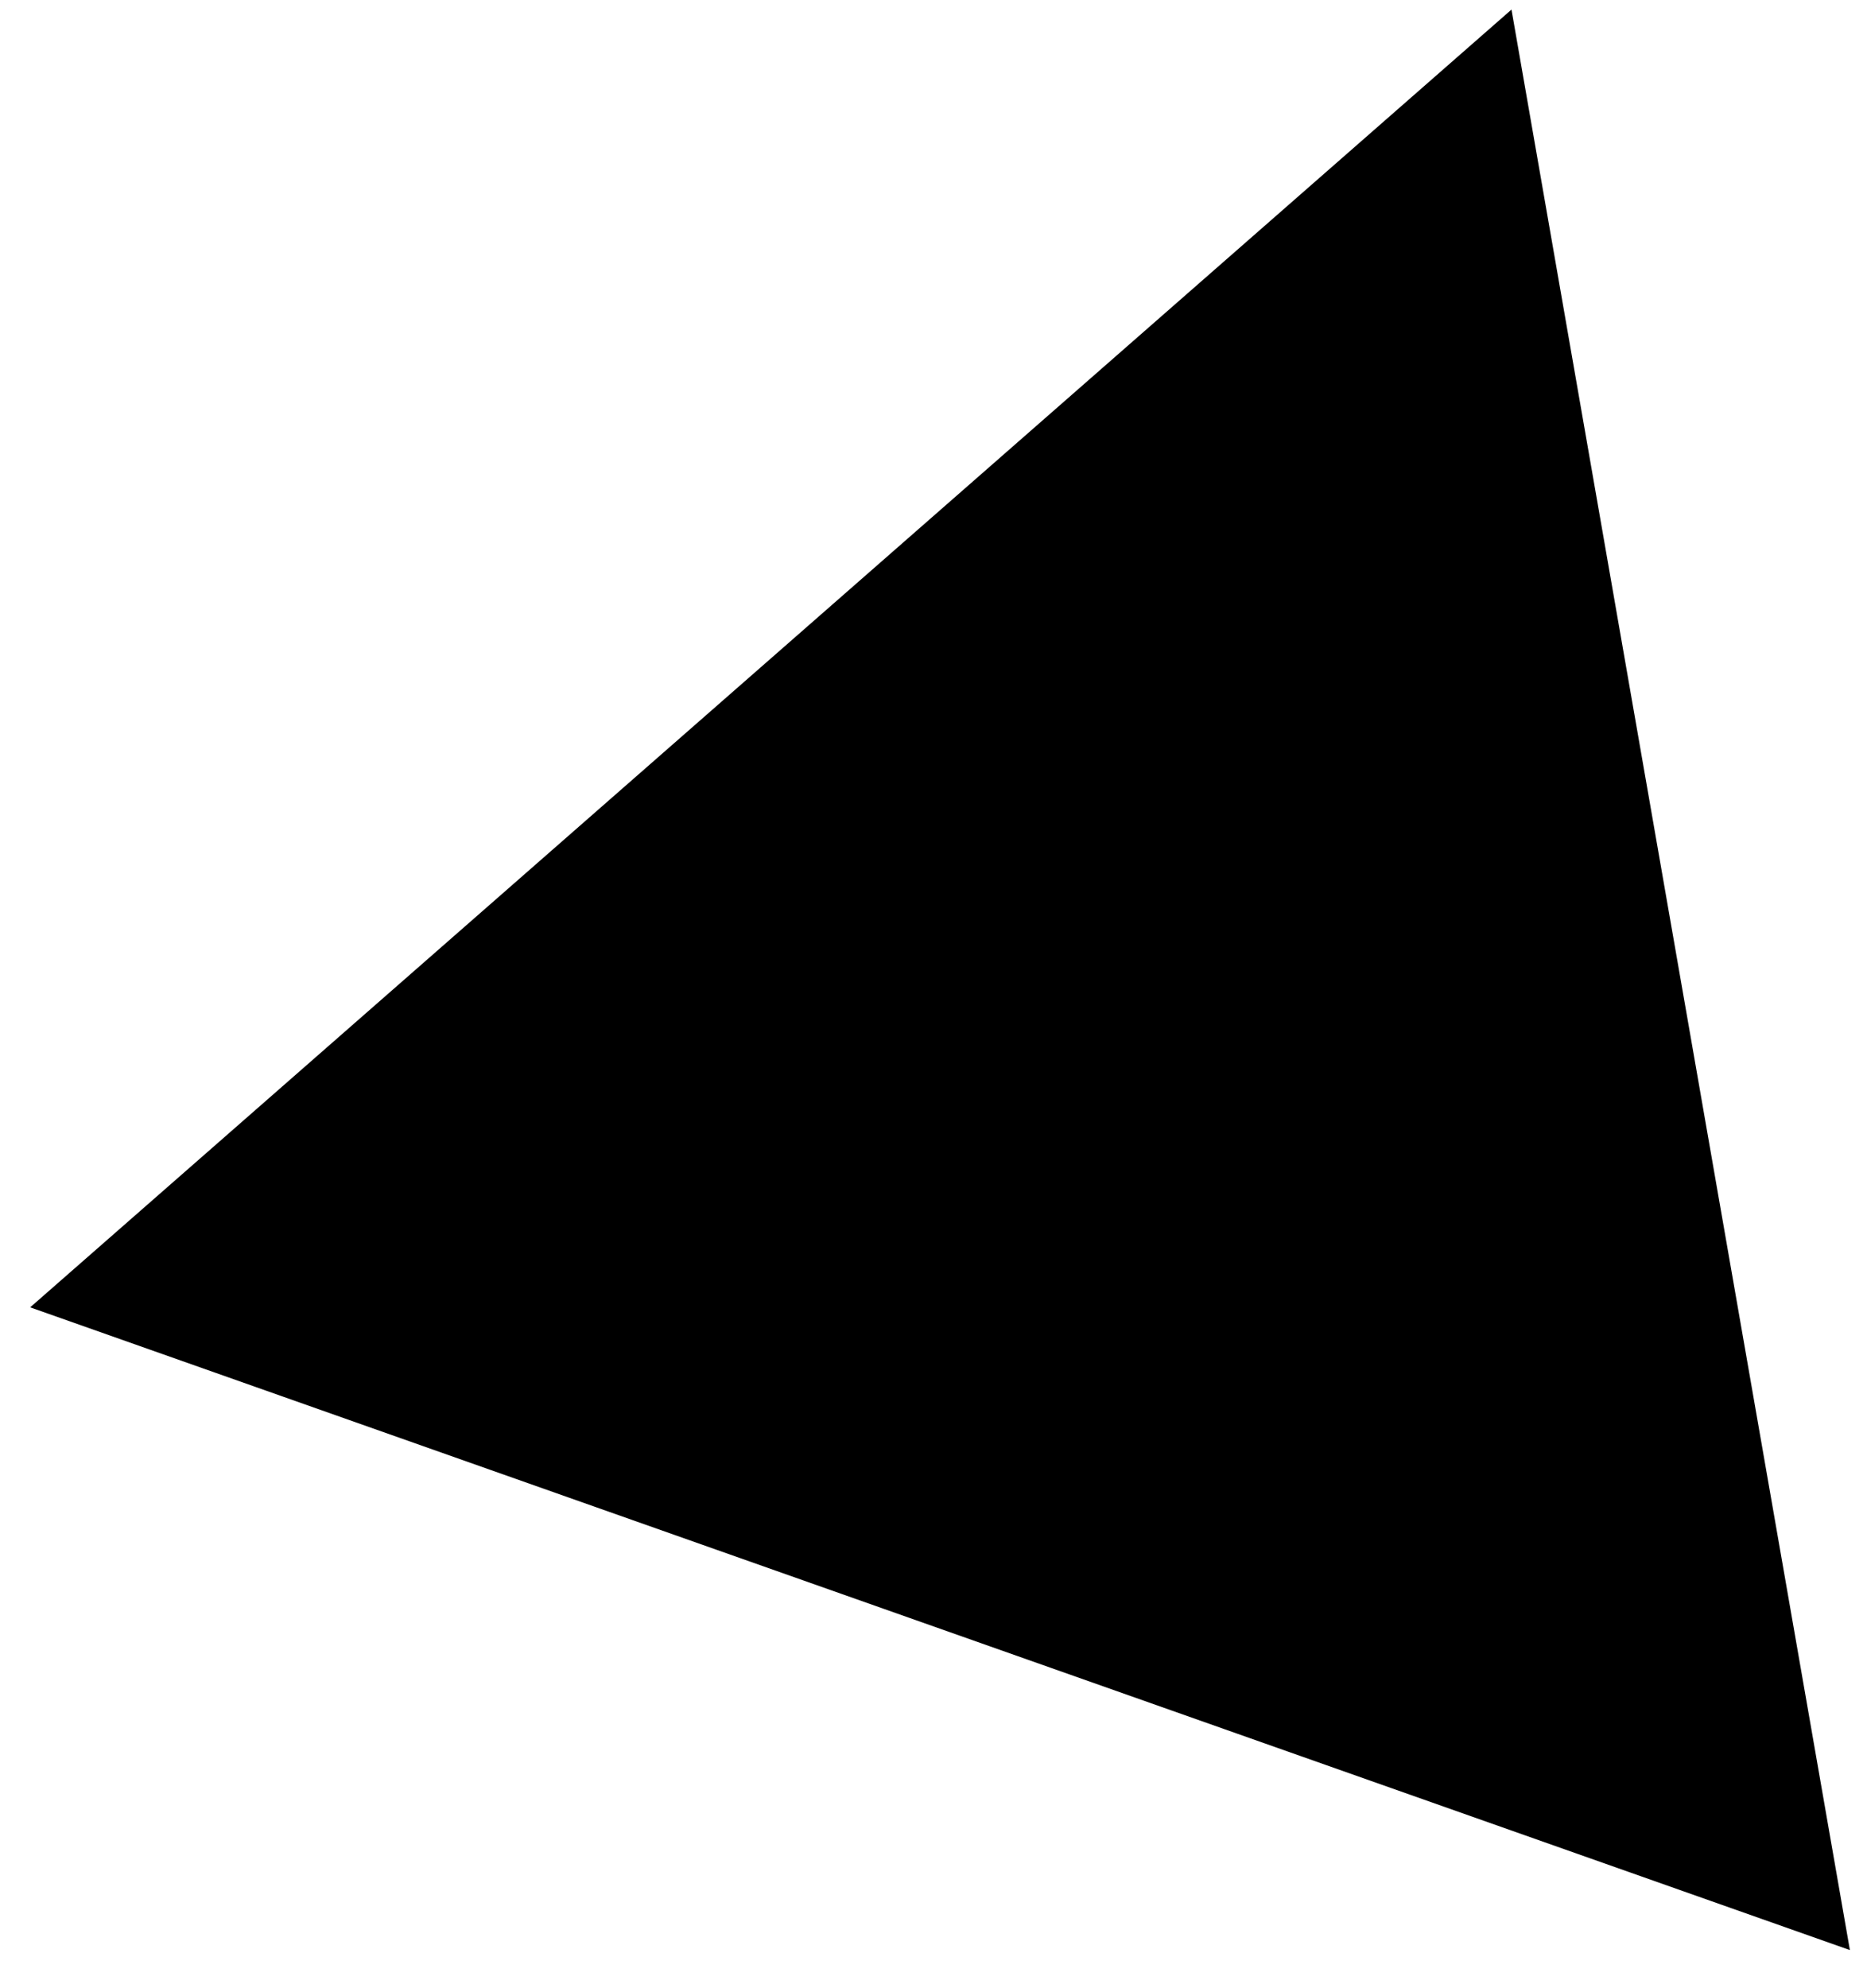 <?xml version="1.0" encoding="UTF-8"?> <svg xmlns="http://www.w3.org/2000/svg" width="31" height="33" viewBox="0 0 31 33" fill="none"><path d="M25.097 0.159L30.716 32.367L0.501 21.699L25.097 0.159Z" fill="black"></path></svg> 